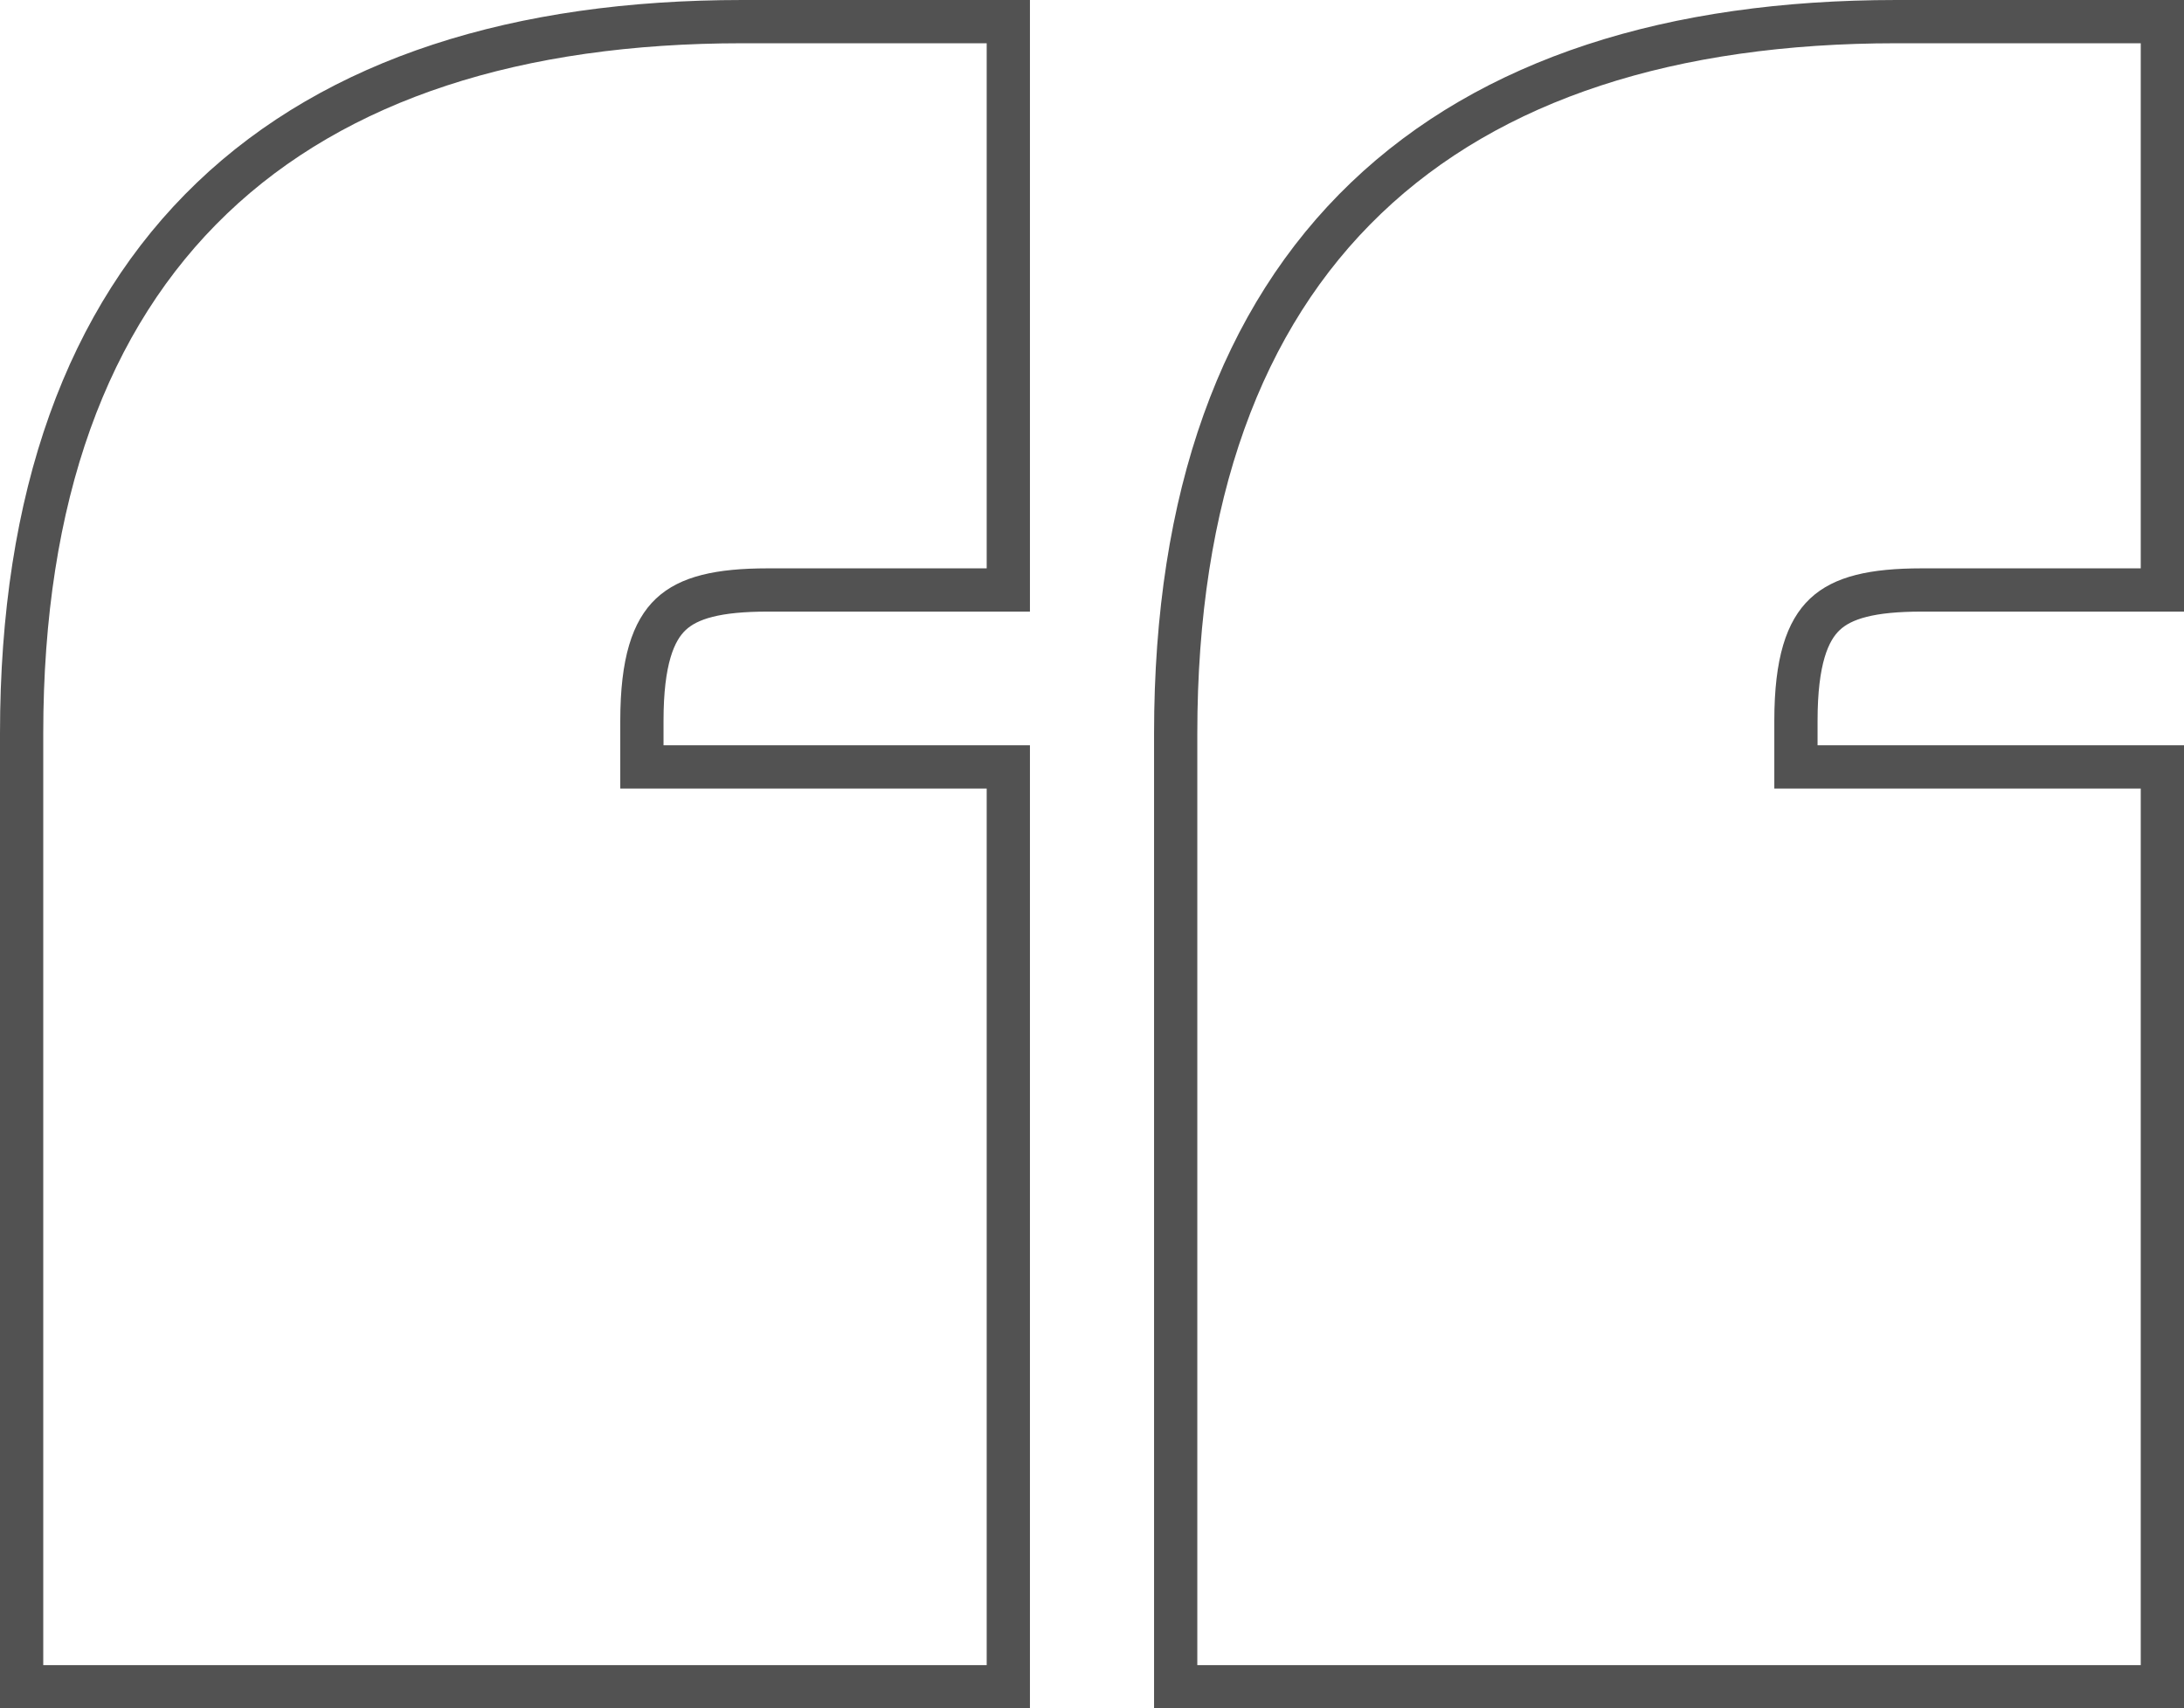 <svg width="101" height="79" viewBox="0 0 101 79" fill="none" xmlns="http://www.w3.org/2000/svg">
<path d="M1 77V78H2H45.63H46.63V77V36.465V35.465H45.63H29.685V33.332C29.685 30.568 30.216 29.166 31.025 28.406C31.847 27.634 33.204 27.282 35.502 27.282H45.63H46.63V26.282V2V1H45.63H34.333C23.95 1 15.581 3.635 9.806 9.159C4.024 14.691 1 22.969 1 33.919V77ZM54.37 77V78H55.37H99H100V77V36.465V35.465H99H83.054V33.332C83.054 30.568 83.586 29.166 84.395 28.406C85.216 27.634 86.573 27.282 88.871 27.282H99H100V26.282V2V1H99H87.703C77.319 1 68.95 3.635 63.175 9.159C57.393 14.691 54.37 22.969 54.37 33.919V77Z" stroke="#525252" stroke-width="2"/>
</svg>
